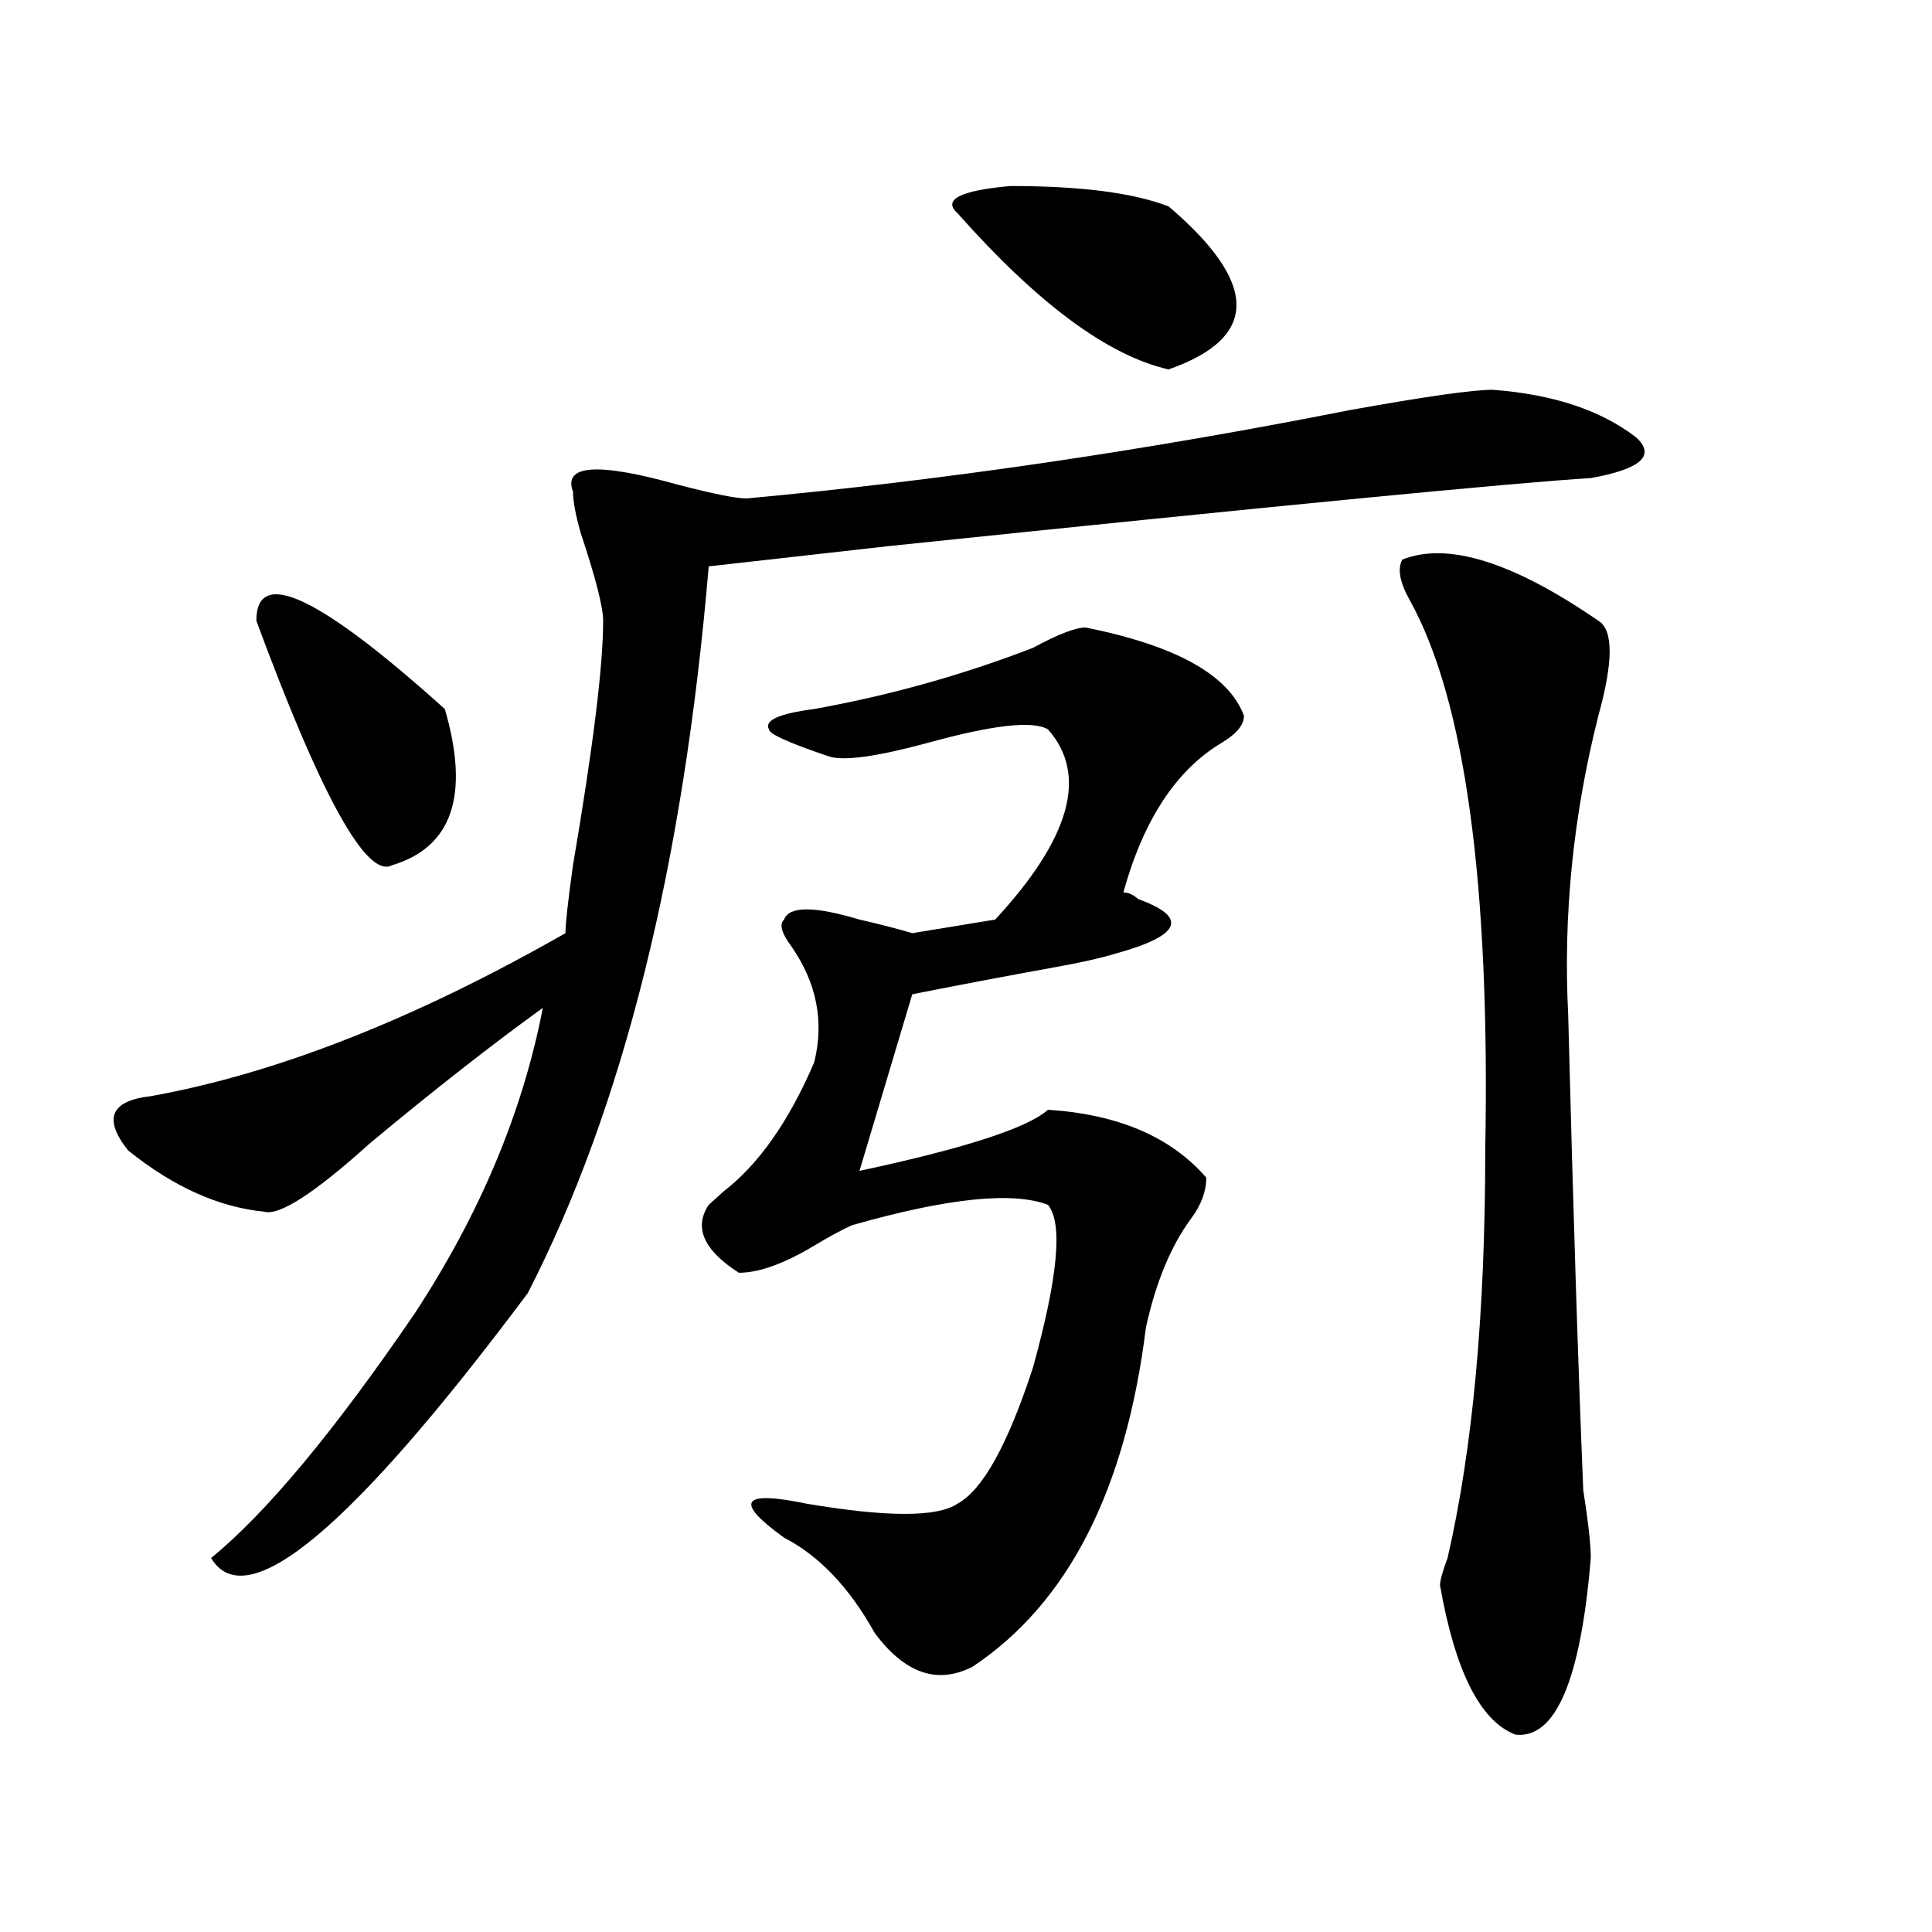 <?xml version="1.0" encoding="utf-8"?>
<!-- Generator: Adobe Illustrator 16.0.0, SVG Export Plug-In . SVG Version: 6.00 Build 0)  -->
<!DOCTYPE svg PUBLIC "-//W3C//DTD SVG 1.1//EN" "http://www.w3.org/Graphics/SVG/1.1/DTD/svg11.dtd">
<svg version="1.1" id="图层_1" xmlns="http://www.w3.org/2000/svg" xmlns:xlink="http://www.w3.org/1999/xlink" x="0px" y="0px"
	 width="1000px" height="1000px" viewBox="0 0 1000 1000" enable-background="new 0 0 1000 1000" xml:space="preserve">
<path d="M772.665,201.75c31.219,2.362,55.913,10.547,74.145,24.609c10.365,9.394,2.561,16.425-23.414,21.094
	c-39.023,2.362-159.996,14.063-362.918,35.156l-93.656,10.547c-13.049,154.688-44.267,280.097-93.656,376.172
	c-91.095,121.894-145.728,167.541-163.898,137.109c28.597-23.401,63.718-65.589,105.363-126.563
	c33.78-51.526,55.913-104.261,66.34-158.203c-26.036,18.786-55.974,42.188-89.754,70.313
	c-28.658,25.817-46.828,37.519-54.633,35.156c-23.414-2.308-46.828-12.854-70.242-31.641c-13.049-16.37-9.146-25.763,11.707-28.125
	c64.998-11.7,136.582-39.825,214.629-84.375c0-4.669,1.281-16.37,3.902-35.156c10.365-60.919,15.609-103.106,15.609-126.563
	c0-7.031-3.902-22.247-11.707-45.703c-2.622-9.339-3.902-16.37-3.902-21.094c-5.244-14.063,12.988-15.216,54.633-3.516
	c18.17,4.724,29.877,7.031,35.121,7.031c101.461-9.339,205.483-24.609,312.188-45.703
	C737.543,205.266,762.238,201.75,772.665,201.75z M132.68,321.281c0-28.125,32.499-12.854,97.559,45.703
	c12.988,44.55,3.902,71.521-27.316,80.859C189.874,454.875,166.46,412.688,132.68,321.281z M561.938,324.797
	c46.828,9.394,74.145,24.609,81.949,45.703c0,4.724-3.902,9.394-11.707,14.063c-23.414,14.063-40.365,39.88-50.73,77.344
	c2.561,0,5.183,1.208,7.805,3.516c25.975,9.394,22.073,18.786-11.707,28.125c-7.805,2.362-18.231,4.724-31.219,7.031
	c-26.036,4.724-50.73,9.394-74.145,14.063l-27.316,91.406c54.633-11.7,87.132-22.247,97.559-31.641
	c36.402,2.362,63.718,14.063,81.949,35.156c0,7.031-2.622,14.063-7.805,21.094c-10.427,14.063-18.231,32.849-23.414,56.25
	c-10.427,84.375-40.365,142.932-89.754,175.781c-18.231,9.338-35.121,3.516-50.73-17.578
	c-13.049-23.456-28.658-39.825-46.828-49.219c-26.036-18.731-22.134-24.609,11.707-17.578c41.584,7.031,67.62,7.031,78.047,0
	c12.988-7.031,25.975-30.433,39.023-70.313c12.988-46.856,15.609-74.981,7.805-84.375c-18.231-7.031-52.072-3.516-101.461,10.547
	c-5.244,2.362-11.707,5.878-19.512,10.547c-15.609,9.394-28.658,14.063-39.023,14.063c-18.231-11.7-23.414-23.401-15.609-35.156
	l7.805-7.031c18.17-14.063,33.78-36.31,46.828-66.797c5.183-21.094,1.281-40.979-11.707-59.766
	c-5.244-7.031-6.524-11.7-3.902-14.063c2.561-7.031,15.609-7.031,39.023,0c10.365,2.362,19.512,4.724,27.316,7.031l42.926-7.031
	c39.023-42.188,48.109-74.981,27.316-98.438c-7.805-4.669-28.658-2.308-62.438,7.031c-26.036,7.031-42.926,9.394-50.73,7.031
	c-20.853-7.031-31.219-11.7-31.219-14.063c-2.622-4.669,5.183-8.185,23.414-10.547c39.023-7.031,76.705-17.578,113.168-31.641
	C547.609,328.313,556.694,324.797,561.938,324.797z M495.598,110.344c-7.805-7.031,1.281-11.7,27.316-14.063
	c36.402,0,63.718,3.516,81.949,10.547c46.828,39.88,46.828,68.005,0,84.375C573.645,184.172,537.182,157.255,495.598,110.344z
	 M725.836,289.641c23.414-9.339,57.194,1.208,101.461,31.641c7.805,4.724,7.805,21.094,0,49.219
	c-13.049,51.581-18.231,103.161-15.609,154.688c2.561,100.8,5.183,182.813,7.805,246.094c2.561,16.425,3.902,28.125,3.902,35.156
	c-5.244,63.281-18.231,93.713-39.023,91.406c-18.231-7.031-31.219-32.85-39.023-77.344c0-2.362,1.281-7.031,3.902-14.063
	c12.988-56.25,19.512-126.563,19.512-210.938c2.561-138.263-10.427-233.185-39.023-284.766
	C724.495,301.396,723.215,294.364,725.836,289.641z"/>
</svg>
